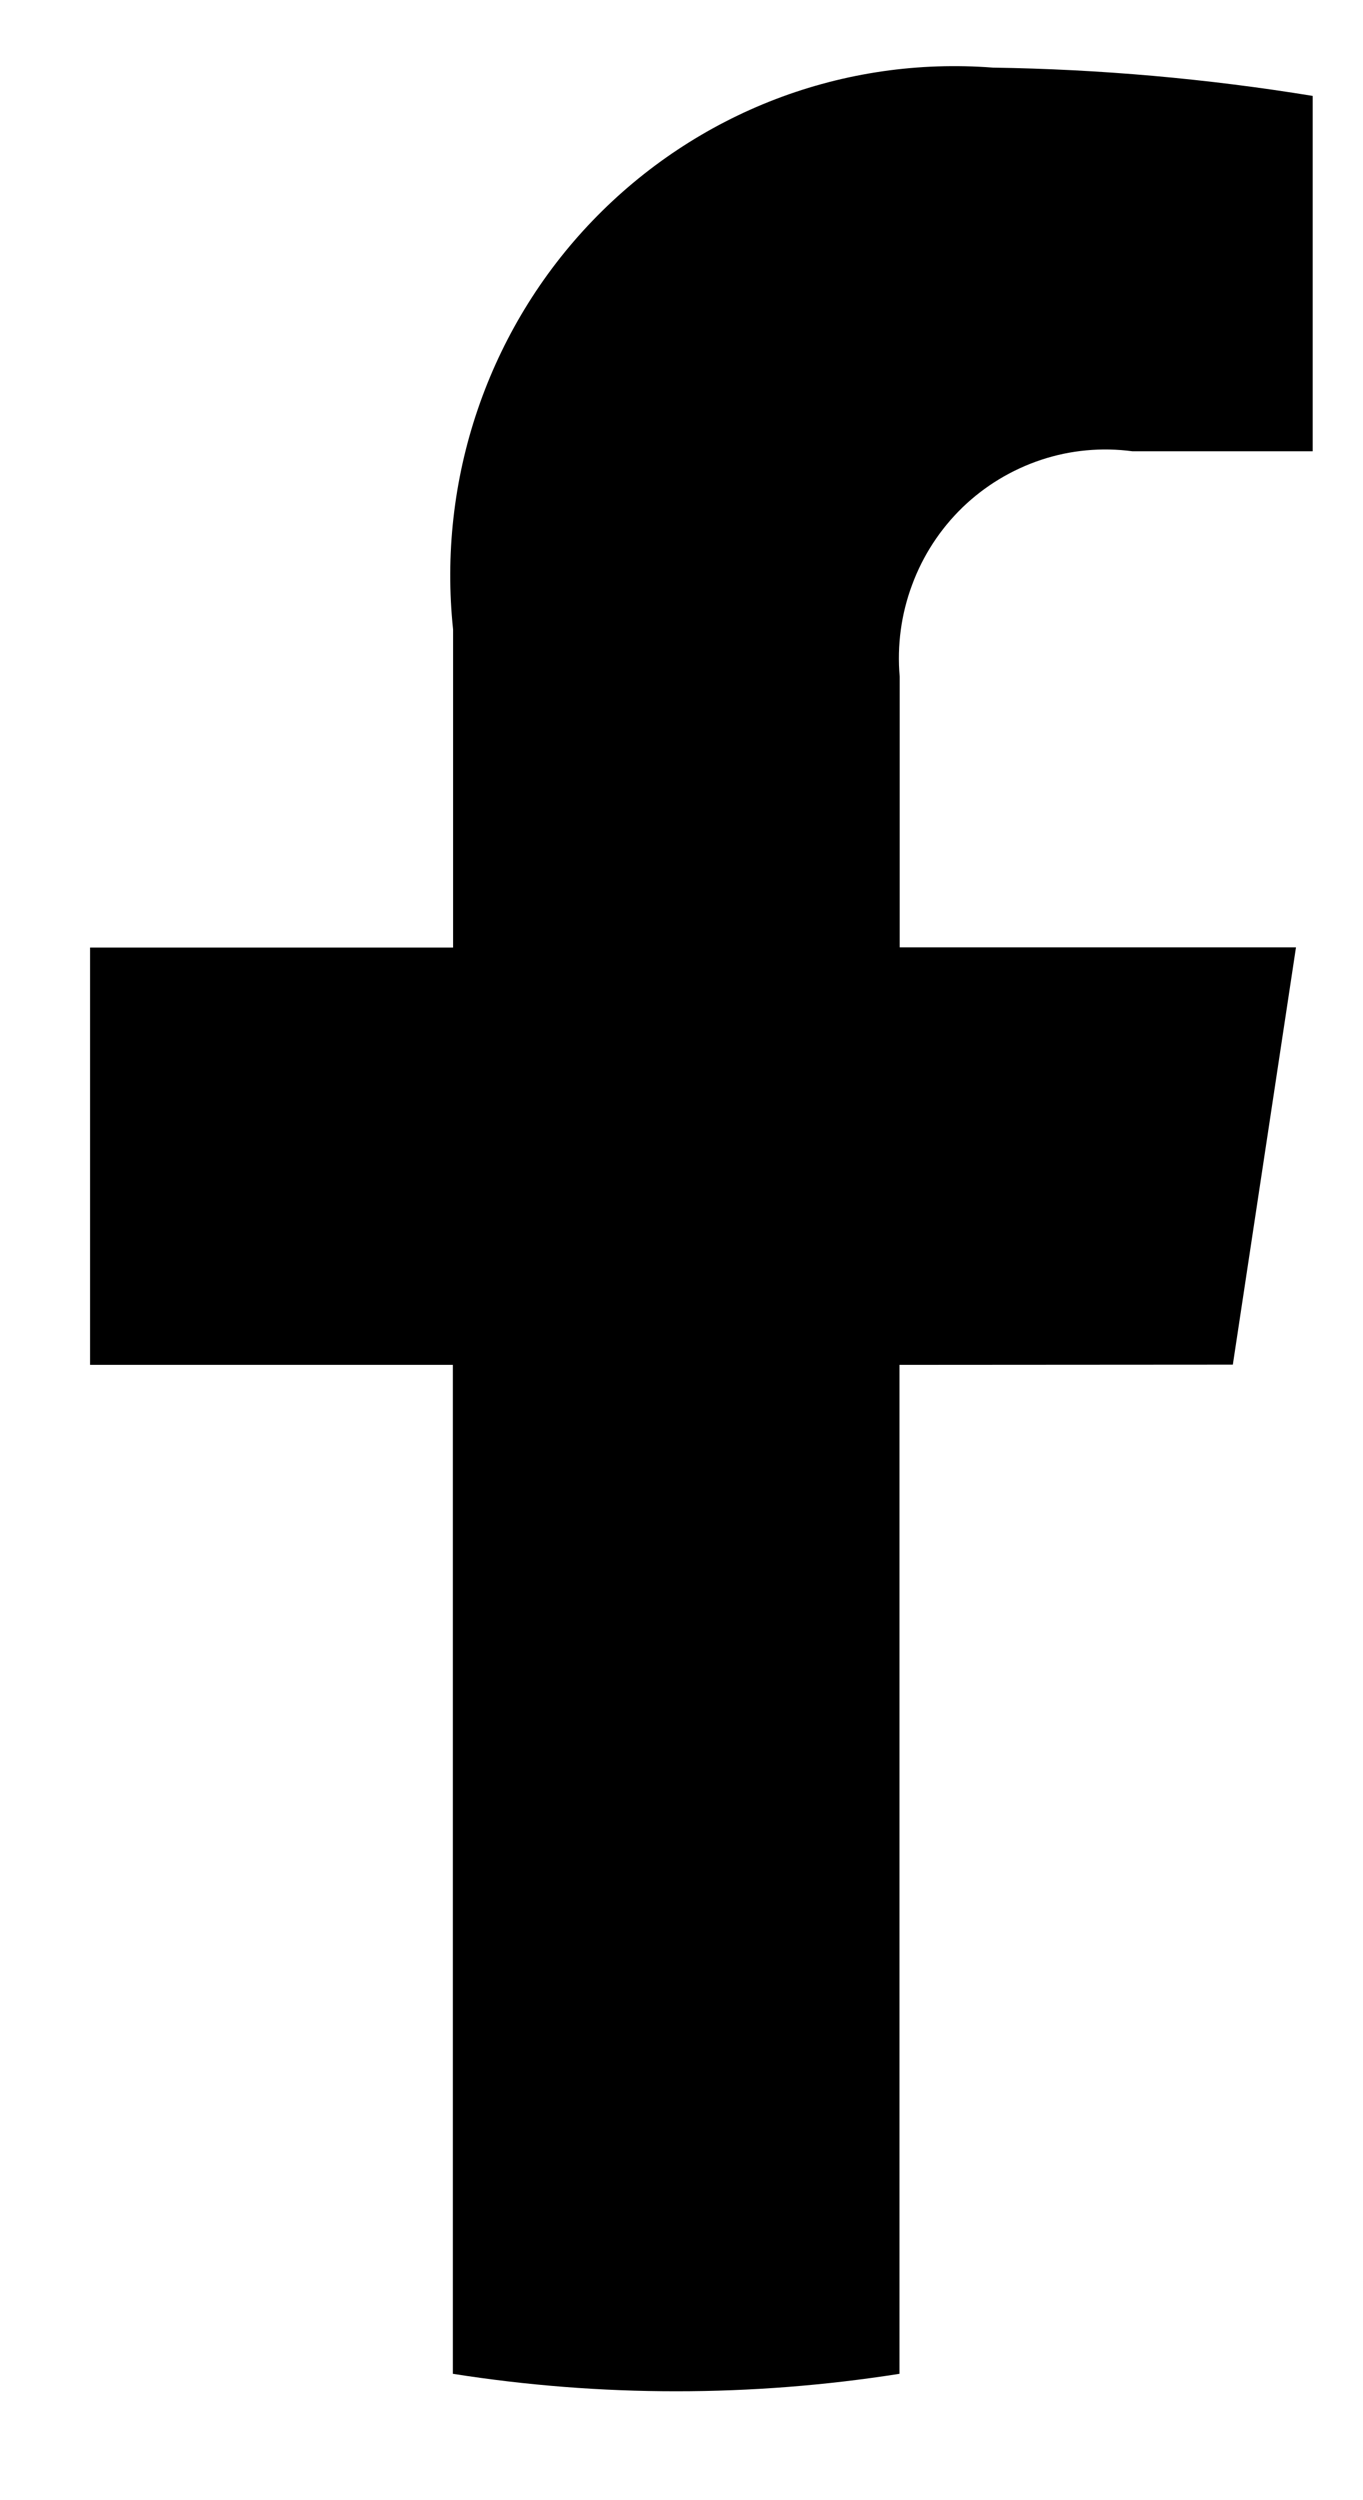 <svg width="12" height="22" viewBox="0 0 12 22" fill="none" xmlns="http://www.w3.org/2000/svg">
<path d="M10.854 12.008L11.41 8.336H7.921V5.954C7.897 5.68 7.934 5.404 8.03 5.147C8.125 4.889 8.277 4.656 8.474 4.465C8.671 4.275 8.908 4.132 9.167 4.046C9.426 3.96 9.701 3.935 9.971 3.971H11.557V0.844C10.626 0.692 9.684 0.609 8.741 0.595C8.092 0.545 7.439 0.639 6.83 0.872C6.221 1.105 5.67 1.471 5.217 1.942C4.763 2.414 4.418 2.981 4.206 3.603C3.994 4.224 3.92 4.885 3.989 5.539V8.338H0.793V12.01H3.987V20.888C5.29 21.093 6.617 21.093 7.919 20.888V12.01L10.854 12.008Z" fill="black"/>
</svg>
